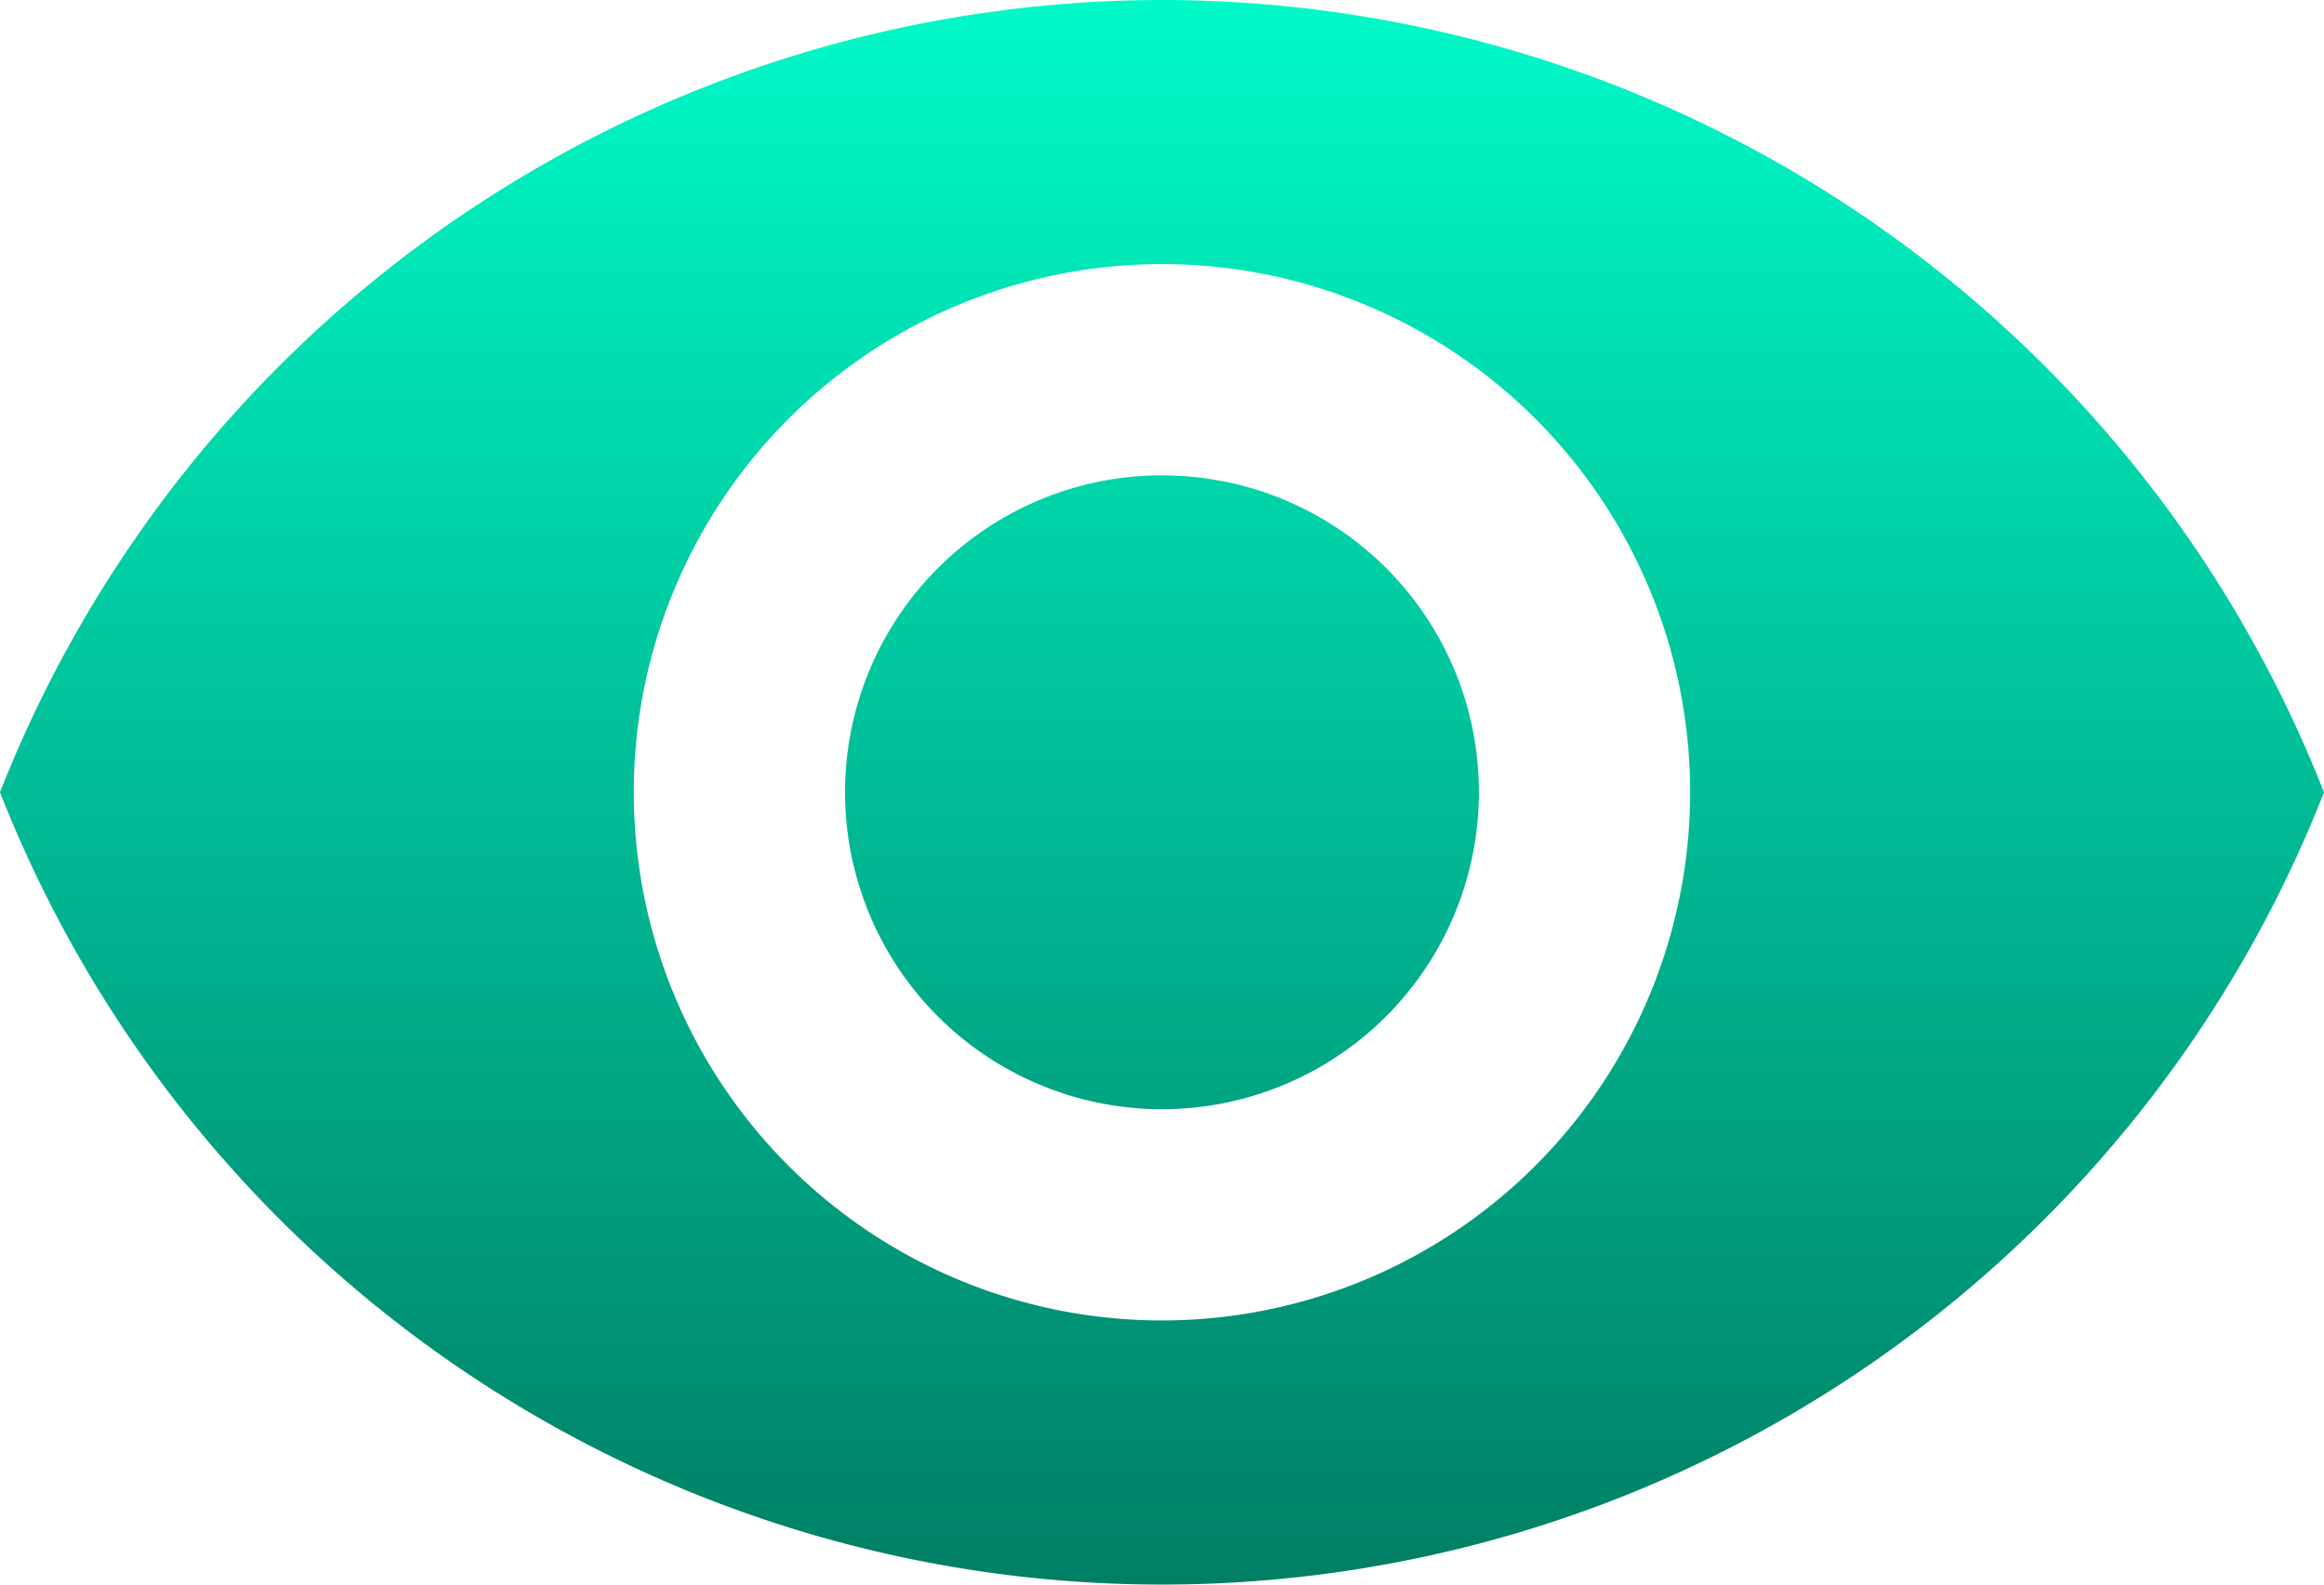 <svg xmlns="http://www.w3.org/2000/svg" xmlns:xlink="http://www.w3.org/1999/xlink" width="29.243" height="19.938" viewBox="0 0 29.243 19.938">
  <defs>
    <linearGradient id="linear-gradient" x1="0.5" x2="0.5" y2="1" gradientUnits="objectBoundingBox">
      <stop offset="0" stop-color="#00fbc8"/>
      <stop offset="1" stop-color="#007e64"/>
    </linearGradient>
  </defs>
  <path id="Icon_material-remove-red-eye" data-name="Icon material-remove-red-eye" d="M16.121,6.75A15.72,15.72,0,0,0,1.5,16.719a15.707,15.707,0,0,0,29.243,0A15.721,15.721,0,0,0,16.121,6.75Zm0,16.615a6.646,6.646,0,1,1,6.646-6.646A6.649,6.649,0,0,1,16.121,23.365Zm0-10.634a3.988,3.988,0,1,0,3.988,3.988A3.982,3.982,0,0,0,16.121,12.732Z" transform="translate(-1.5 -6.75)" fill="url(#linear-gradient)"/>
</svg>
